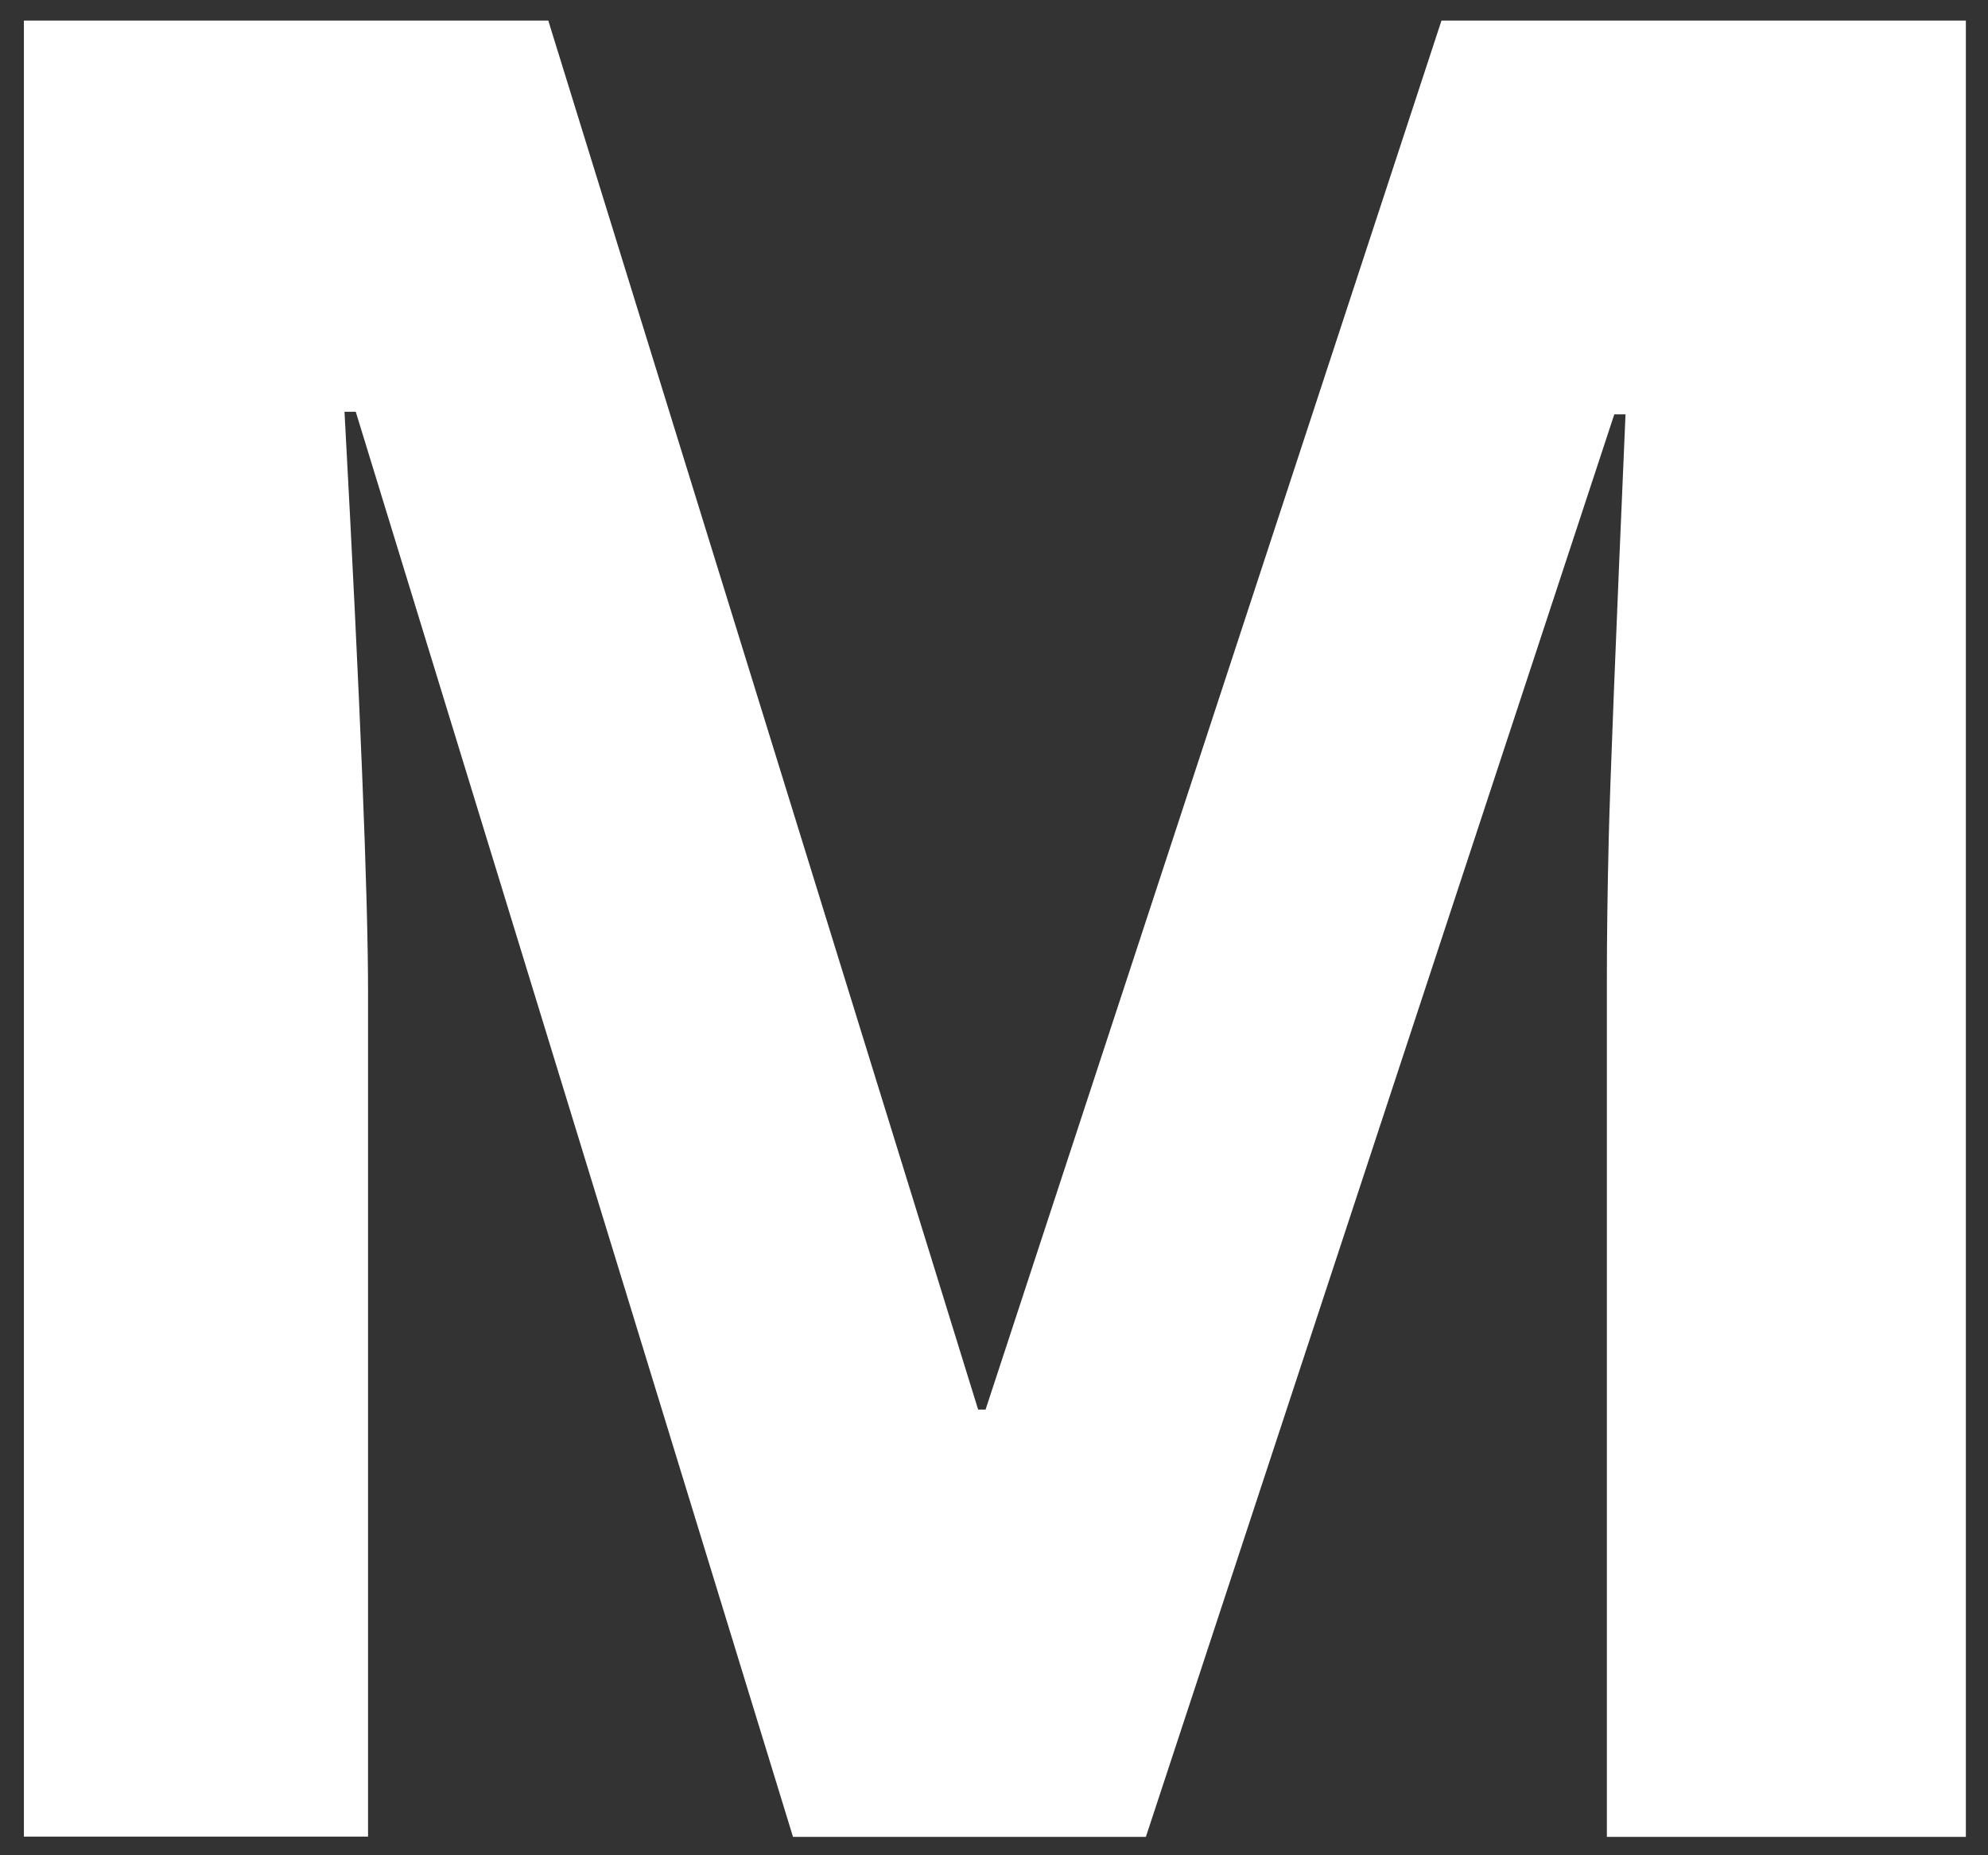 <svg width="45" height="42" viewBox="0 0 45 42" fill="none" xmlns="http://www.w3.org/2000/svg">
<rect x="0" y="0" width="45" height="42" fill="#333333" stroke="none"/>
<path d="M17.95 41.583L8.053 9.322H7.798C8.154 15.884 8.331 20.262 8.331 22.455V41.578H0.541V0.466H12.411L22.141 31.911H22.309L32.629 0.466H44.499V41.583H36.373V22.119C36.373 21.202 36.387 20.142 36.416 18.942C36.445 17.742 36.57 14.554 36.795 9.38H36.541L25.938 41.583H17.95Z" fill="white"/>
</svg>
